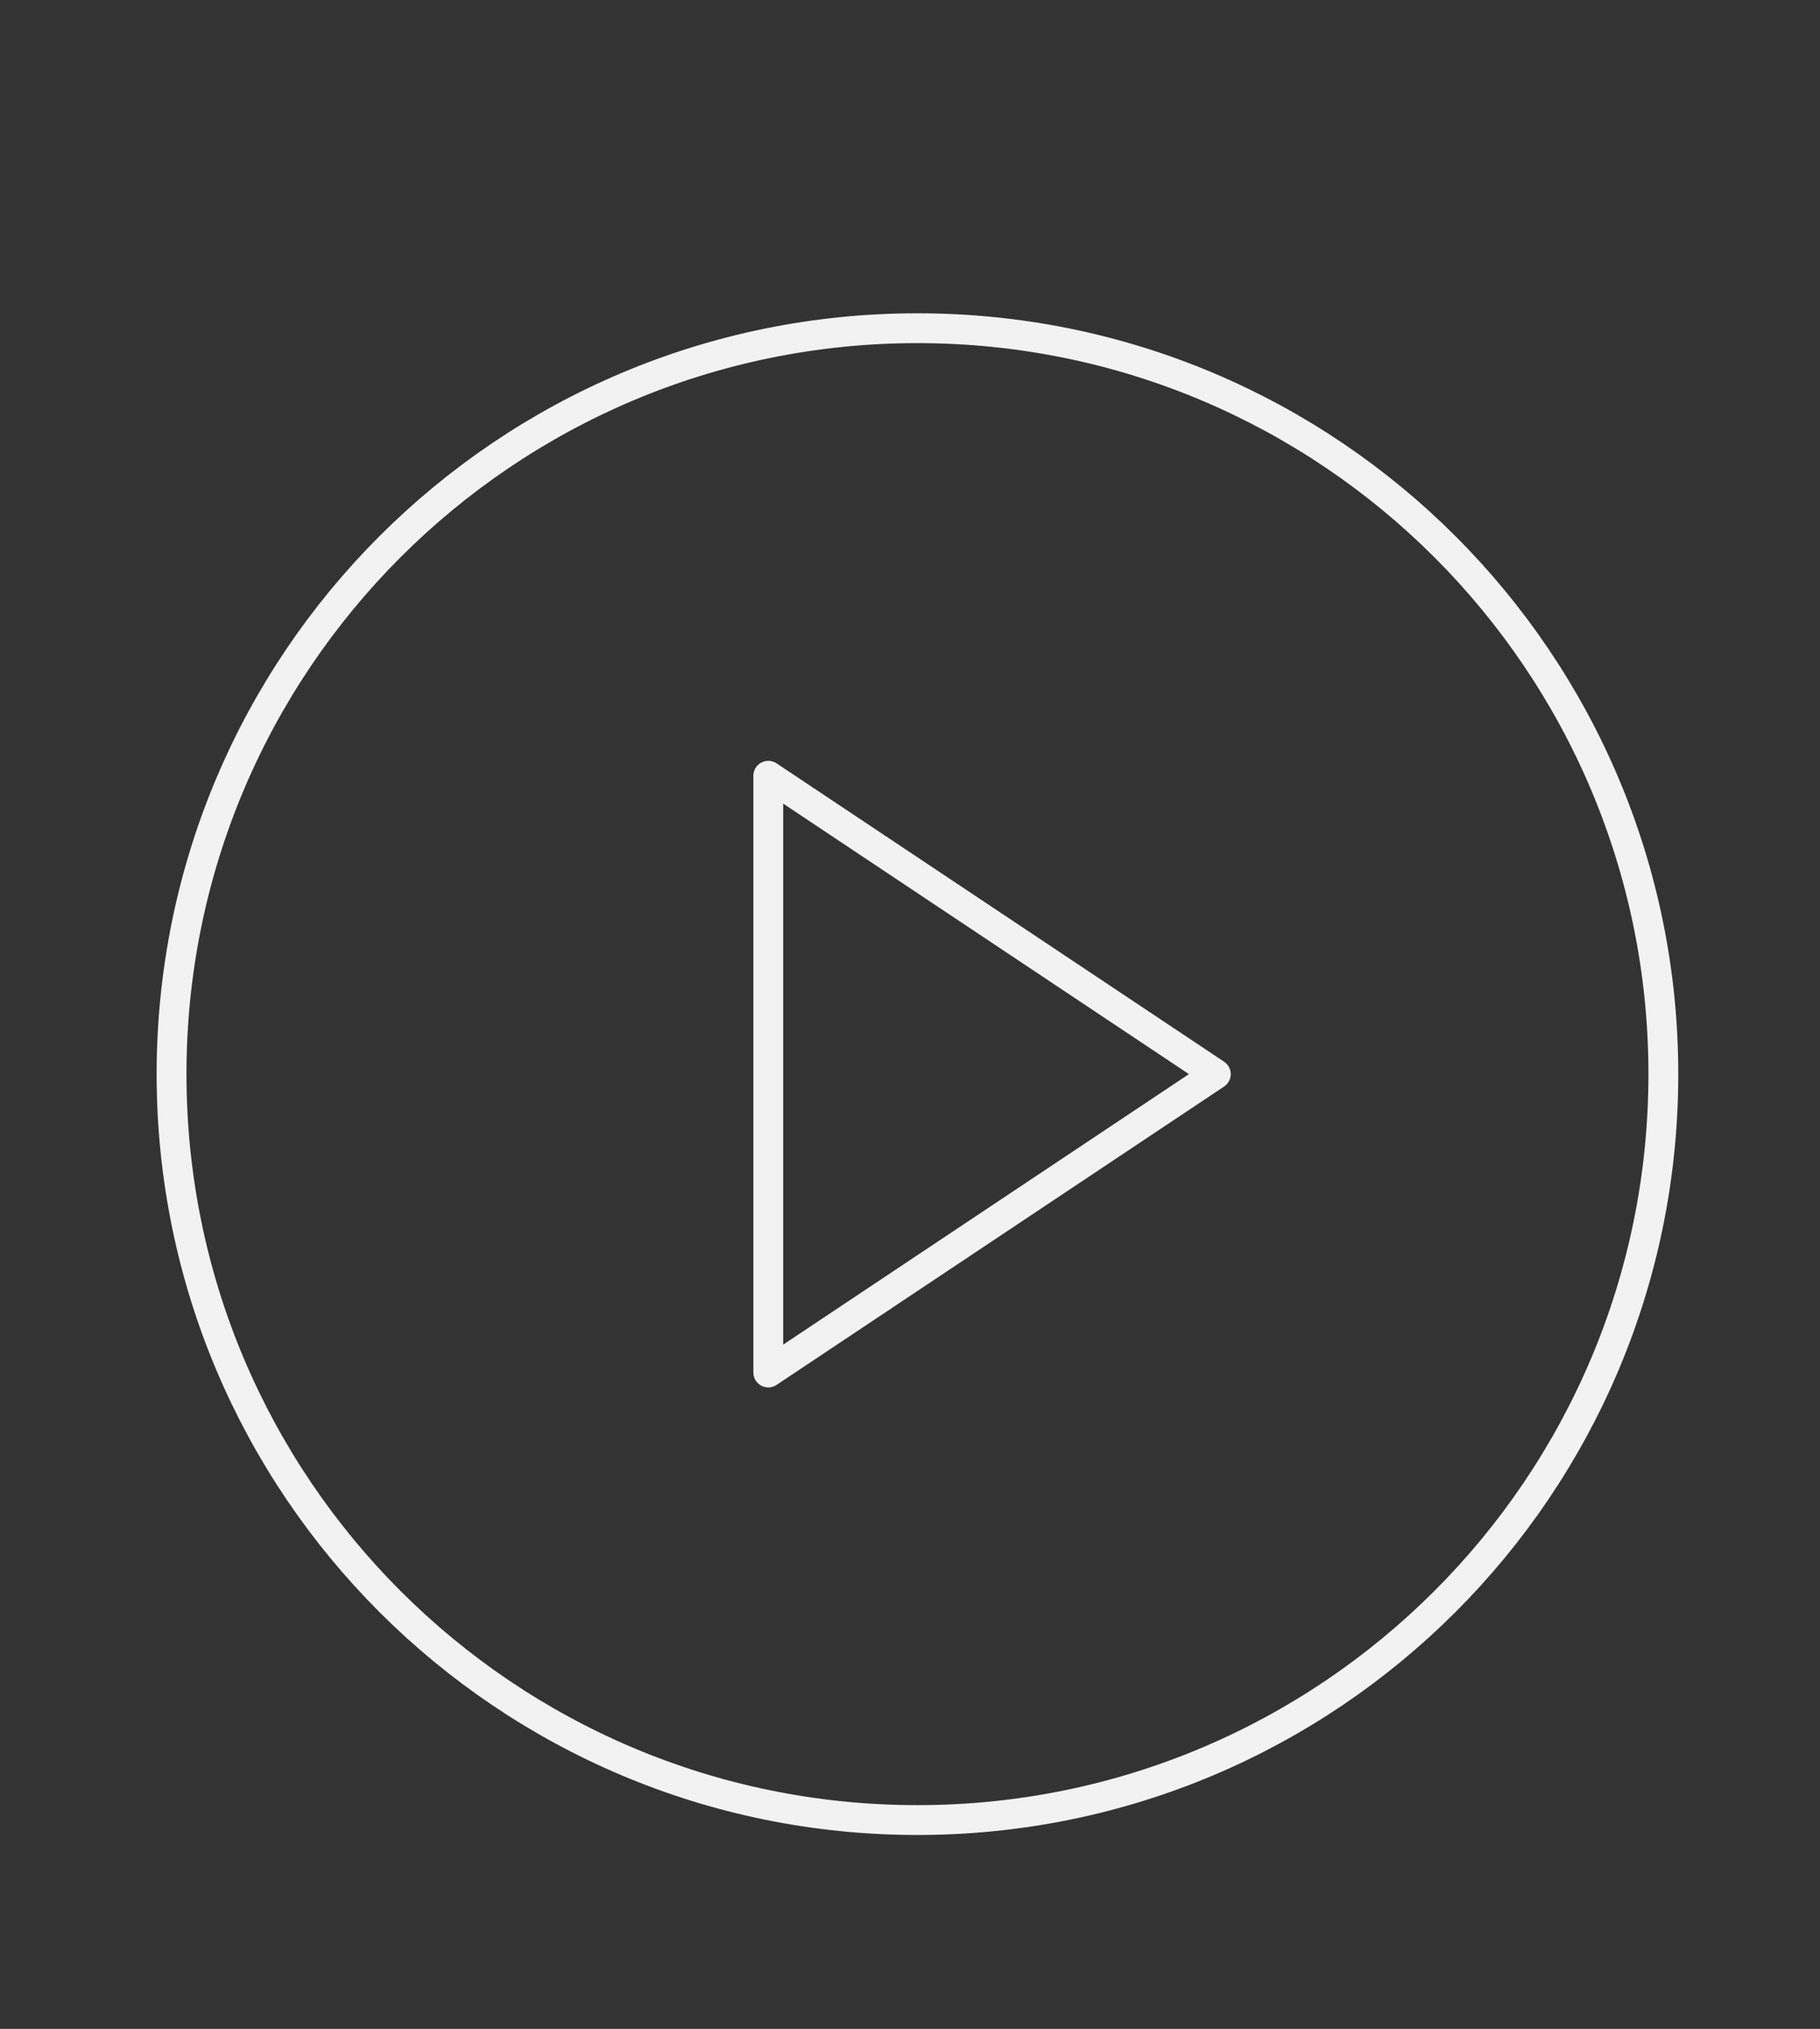 <svg width="61" height="68" viewBox="0 0 61 68" fill="none" xmlns="http://www.w3.org/2000/svg">
<rect x="0" y="0" width="61" height="68" fill="#333333" stroke="none"/>
<path d="M30.75 61C44.557 61 55.75 49.807 55.75 36C55.75 22.193 44.557 11 30.75 11C16.943 11 5.75 22.193 5.75 36C5.75 49.807 16.943 61 30.75 61Z" stroke="#F2F2F2" stroke-linecap="round" stroke-linejoin="round"/>
<path d="M25.75 26L40.75 36L25.75 46V26Z" stroke="#F2F2F2" stroke-linecap="round" stroke-linejoin="round"/>
</svg>
